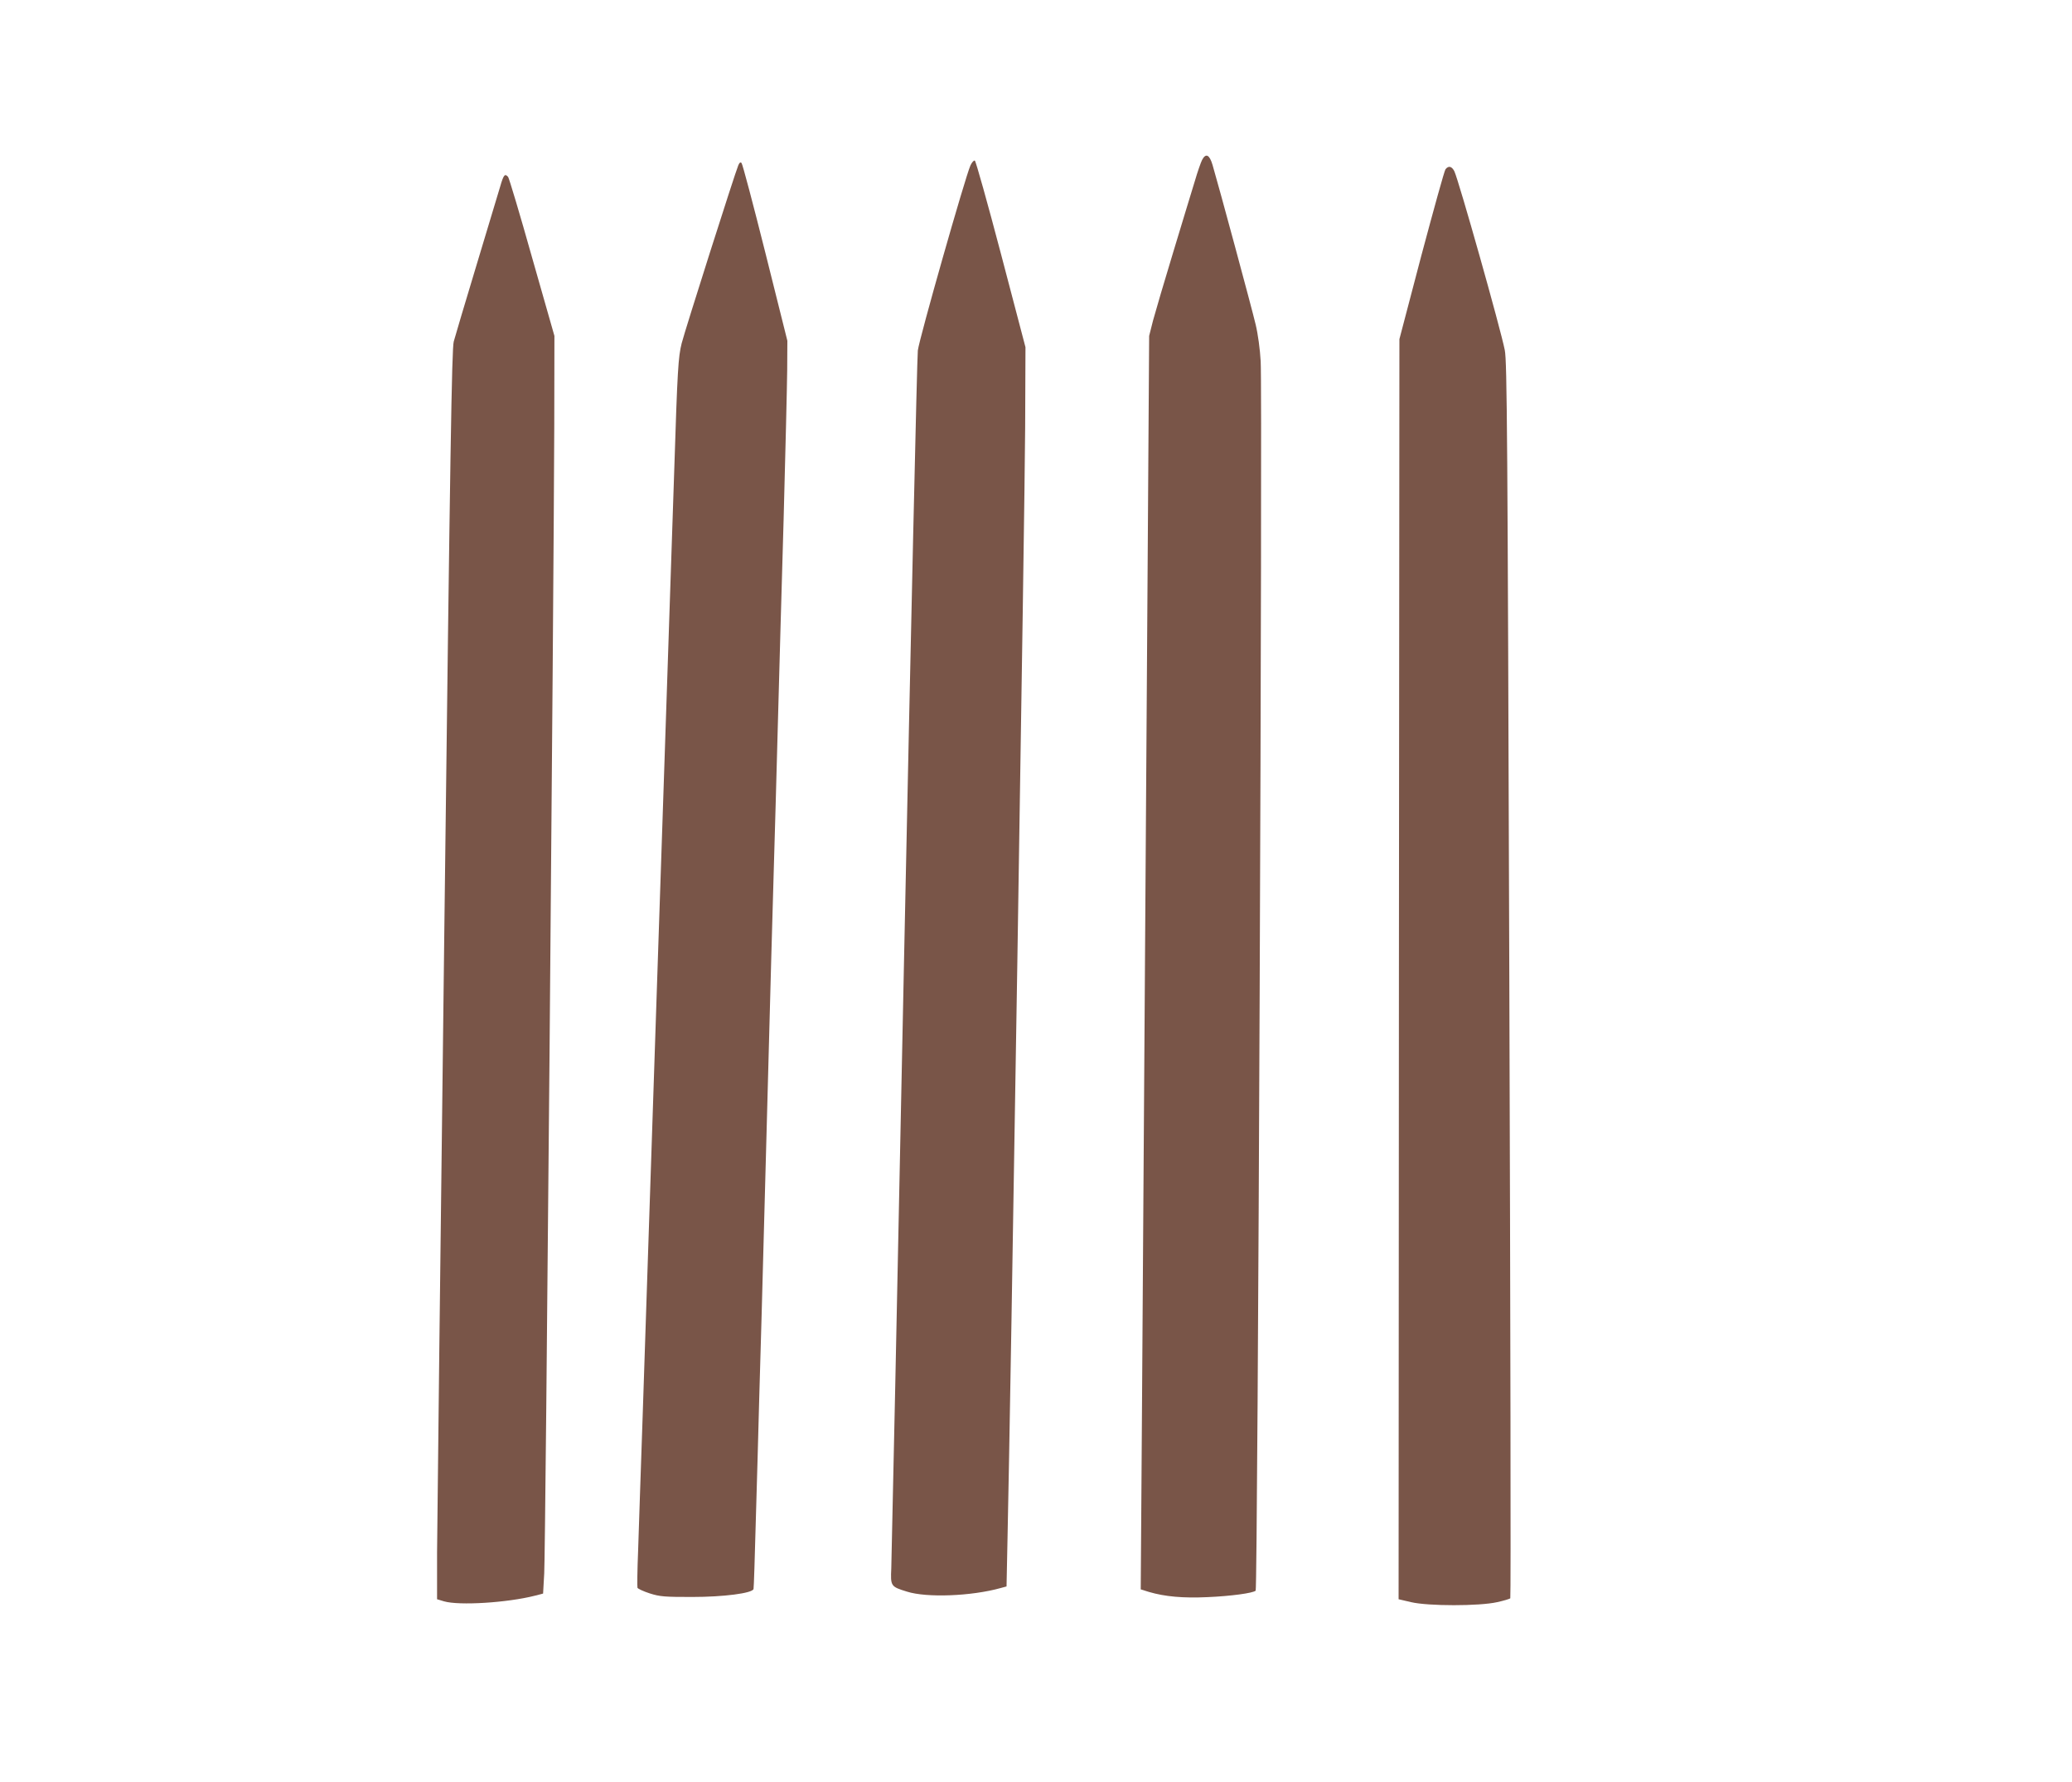 <?xml version="1.0" standalone="no"?>
<!DOCTYPE svg PUBLIC "-//W3C//DTD SVG 20010904//EN"
 "http://www.w3.org/TR/2001/REC-SVG-20010904/DTD/svg10.dtd">
<svg version="1.0" xmlns="http://www.w3.org/2000/svg"
 width="1280pt" height="1101pt" viewBox="0 0 1280 1101"
 preserveAspectRatio="xMidYMid meet">
<g transform="translate(0,1101) scale(0.1,-0.1)"
fill="#795548" stroke="none">
<path d="M7426 10022 c-8 -16 -28 -73 -44 -128 -17 -54 -76 -250 -132 -434
-56 -184 -113 -378 -127 -430 l-24 -95 -9 -1370 c-9 -1290 -21 -3060 -36
-5367 l-7 -1006 51 -16 c99 -29 211 -39 361 -32 144 6 283 25 298 40 13 13 43
7382 31 7594 -4 74 -17 169 -31 227 -22 95 -231 867 -266 985 -19 65 -42 76
-65 32z"/>
<path d="M5995 9988 c-32 -71 -315 -1065 -325 -1143 -5 -44 -43 -1734 -85
-3755 -41 -2021 -77 -3717 -79 -3768 -5 -110 -4 -113 97 -144 122 -39 399 -28
578 22 l37 10 6 293 c18 794 108 6436 109 6867 l2 495 -151 575 c-83 315 -156
576 -162 578 -7 2 -18 -11 -27 -30z"/>
<path d="M4561 9989 c-19 -43 -331 -1024 -350 -1100 -21 -85 -26 -158 -46
-789 -8 -250 -20 -585 -25 -745 -5 -159 -17 -497 -25 -750 -24 -710 -44 -1321
-55 -1640 -5 -159 -17 -497 -25 -750 -8 -253 -22 -658 -30 -900 -8 -242 -24
-717 -35 -1055 -12 -338 -24 -712 -28 -830 -5 -118 -6 -221 -4 -228 2 -6 36
-22 76 -35 63 -20 92 -22 261 -22 195 0 372 23 380 49 2 6 8 196 14 421 7 226
16 563 21 750 10 333 15 509 45 1630 29 1090 35 1295 45 1640 6 193 17 593 25
890 8 297 24 873 36 1280 11 407 21 821 22 920 l1 180 -136 544 c-75 299 -141
548 -147 554 -7 7 -13 3 -20 -14z"/>
<path d="M8930 9965 c-7 -8 -73 -248 -149 -532 l-136 -518 -3 -3892 -2 -3892
77 -18 c106 -25 422 -25 532 0 41 9 78 20 81 24 4 5 1 1722 -6 3818 -11 3391
-14 3819 -28 3892 -25 129 -286 1054 -312 1106 -16 30 -35 35 -54 12z"/>
<path d="M3090 9858 c-12 -40 -78 -260 -147 -488 -69 -228 -132 -440 -140
-470 -12 -46 -22 -659 -58 -3625 -24 -1963 -44 -3699 -45 -3857 l0 -287 43
-13 c93 -27 389 -9 562 35 l50 13 7 125 c8 127 59 6069 62 7084 l1 560 -138
484 c-75 267 -142 490 -148 498 -20 23 -28 14 -49 -59z"/>
</g>
</svg>
